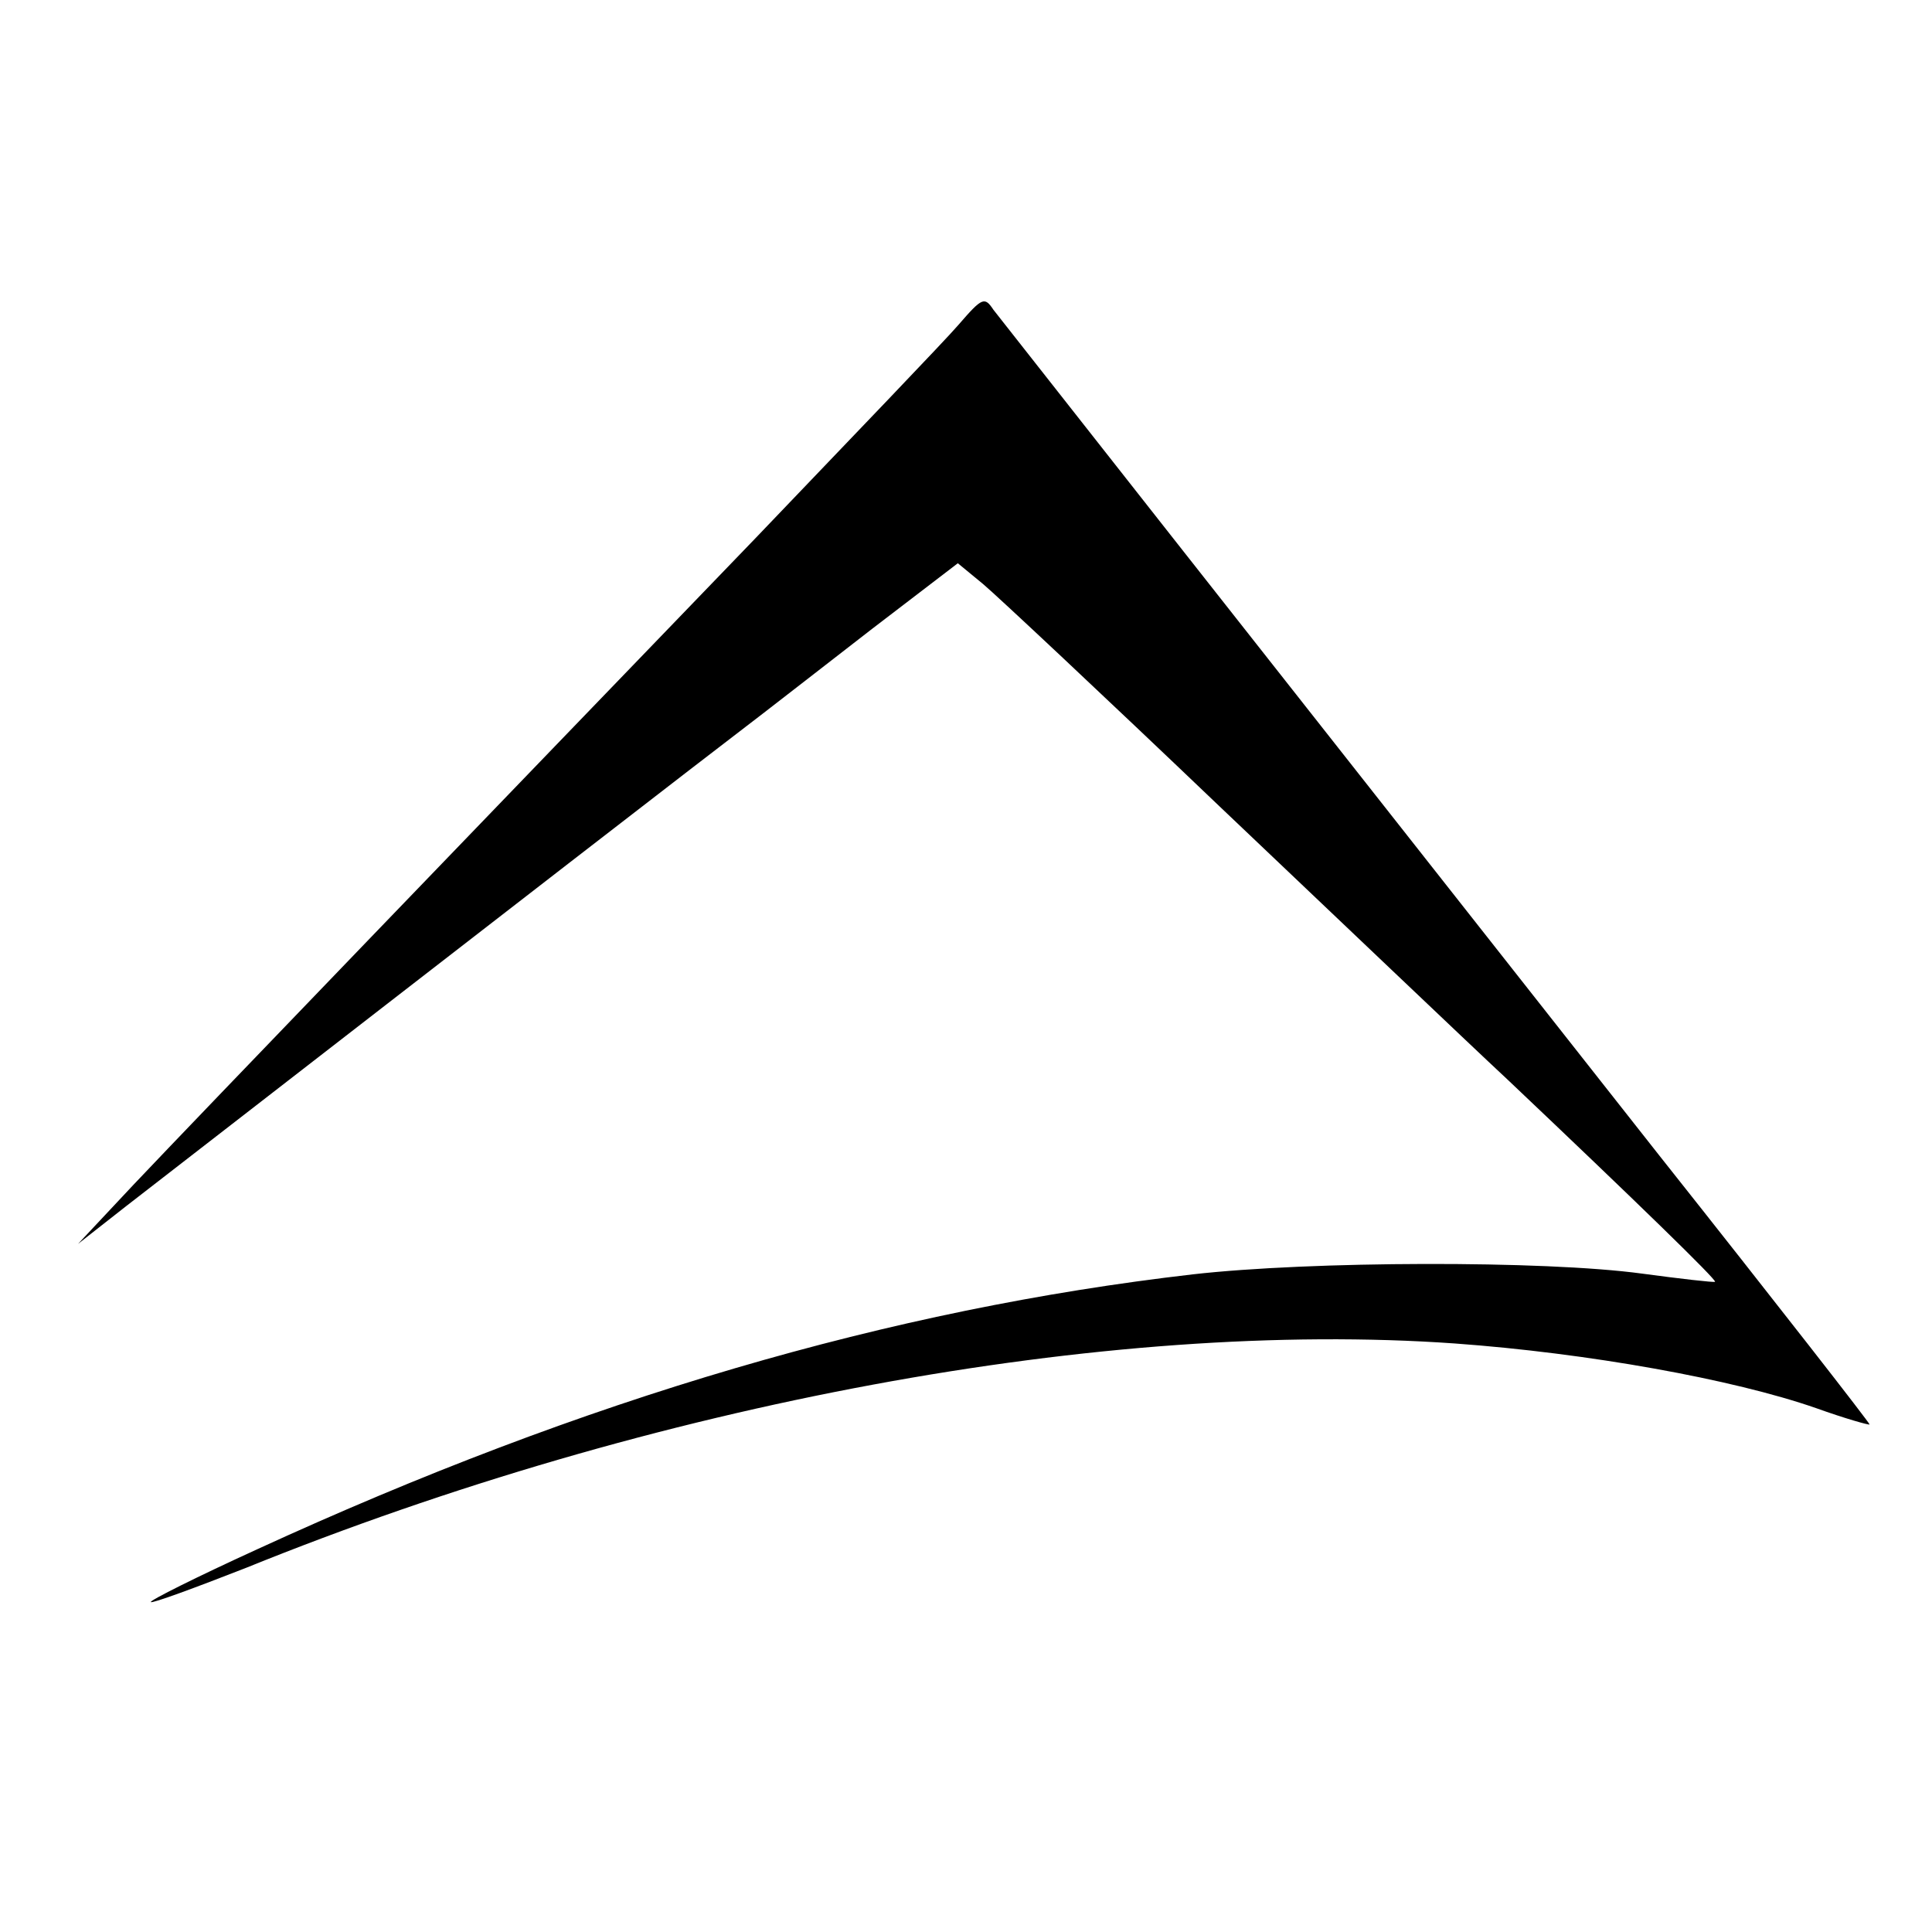 <?xml version="1.0" standalone="no"?>
<!DOCTYPE svg PUBLIC "-//W3C//DTD SVG 20010904//EN"
 "http://www.w3.org/TR/2001/REC-SVG-20010904/DTD/svg10.dtd">
<svg version="1.0" xmlns="http://www.w3.org/2000/svg"
 width="260pt" height="260pt" viewBox="0 0 260 260"
 preserveAspectRatio="xMidYMid meet">
<g transform="translate(0,260) scale(0.1,-0.1)"
fill="#000000" stroke="none">
<path d="M1290 2163 c-18 -21 -142 -150 -274 -288 -348 -361 -749 -777 -836
-869 l-75 -80 65 51 c547 424 755 585 857 663 18 14 84 65 147 114 l115 88 34
-28 c19 -16 162 -150 318 -299 156 -148 331 -315 389 -369 172 -163 281 -269
278 -271 -2 -1 -46 4 -98 11 -132 18 -447 17 -605 -1 -407 -47 -817 -167
-1259 -370 -81 -37 -145 -69 -143 -71 2 -2 59 19 128 46 548 222 1160 335
1627 302 179 -13 374 -48 486 -87 39 -14 71 -23 72 -22 1 1 -126 164 -283 362
-550 698 -882 1120 -896 1138 -12 18 -15 17 -47 -20z"/>
</g>
</svg>
